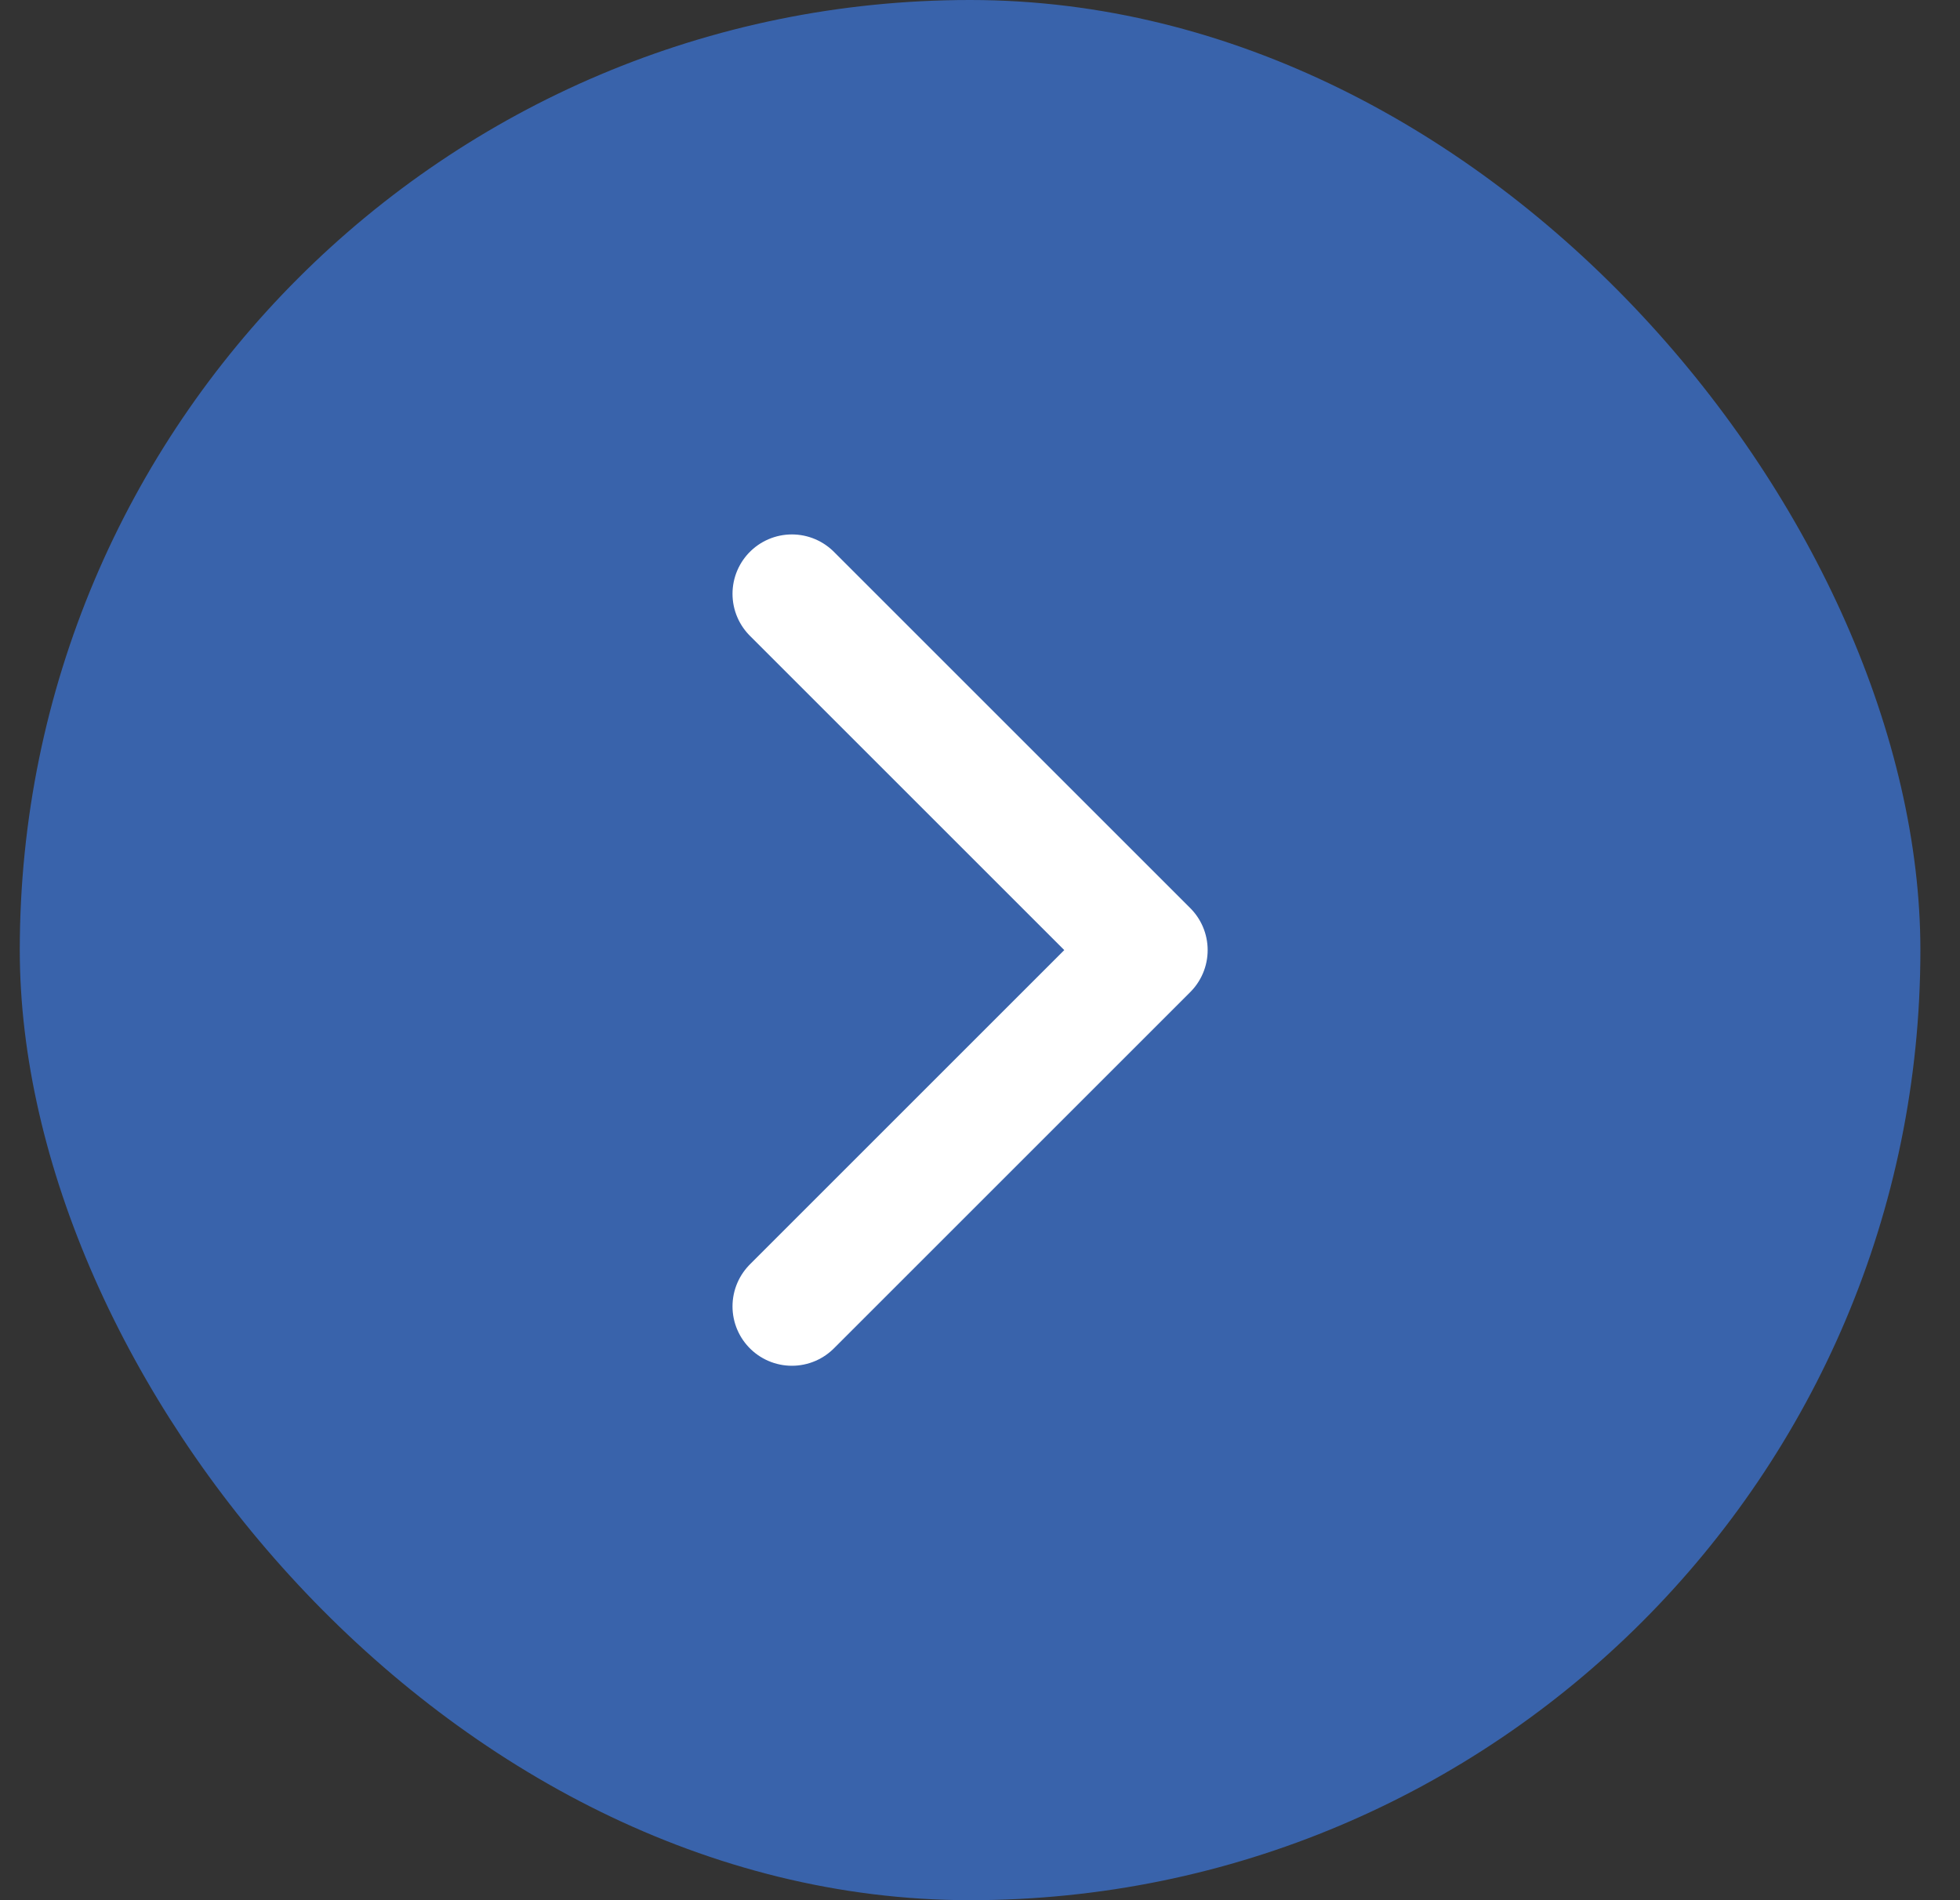 <svg width="33" height="32" viewBox="0 0 33 32" fill="none" xmlns="http://www.w3.org/2000/svg">
<rect x="0" y="0" width="33" height="32" fill="#333333" stroke="none"/>
<rect x="0.333" width="32" height="32" rx="16" fill="#3963AB"/>
<path d="M13.333 10L19.333 16L13.333 22" stroke="white" stroke-width="2" stroke-linecap="round" stroke-linejoin="round"/>
</svg>
